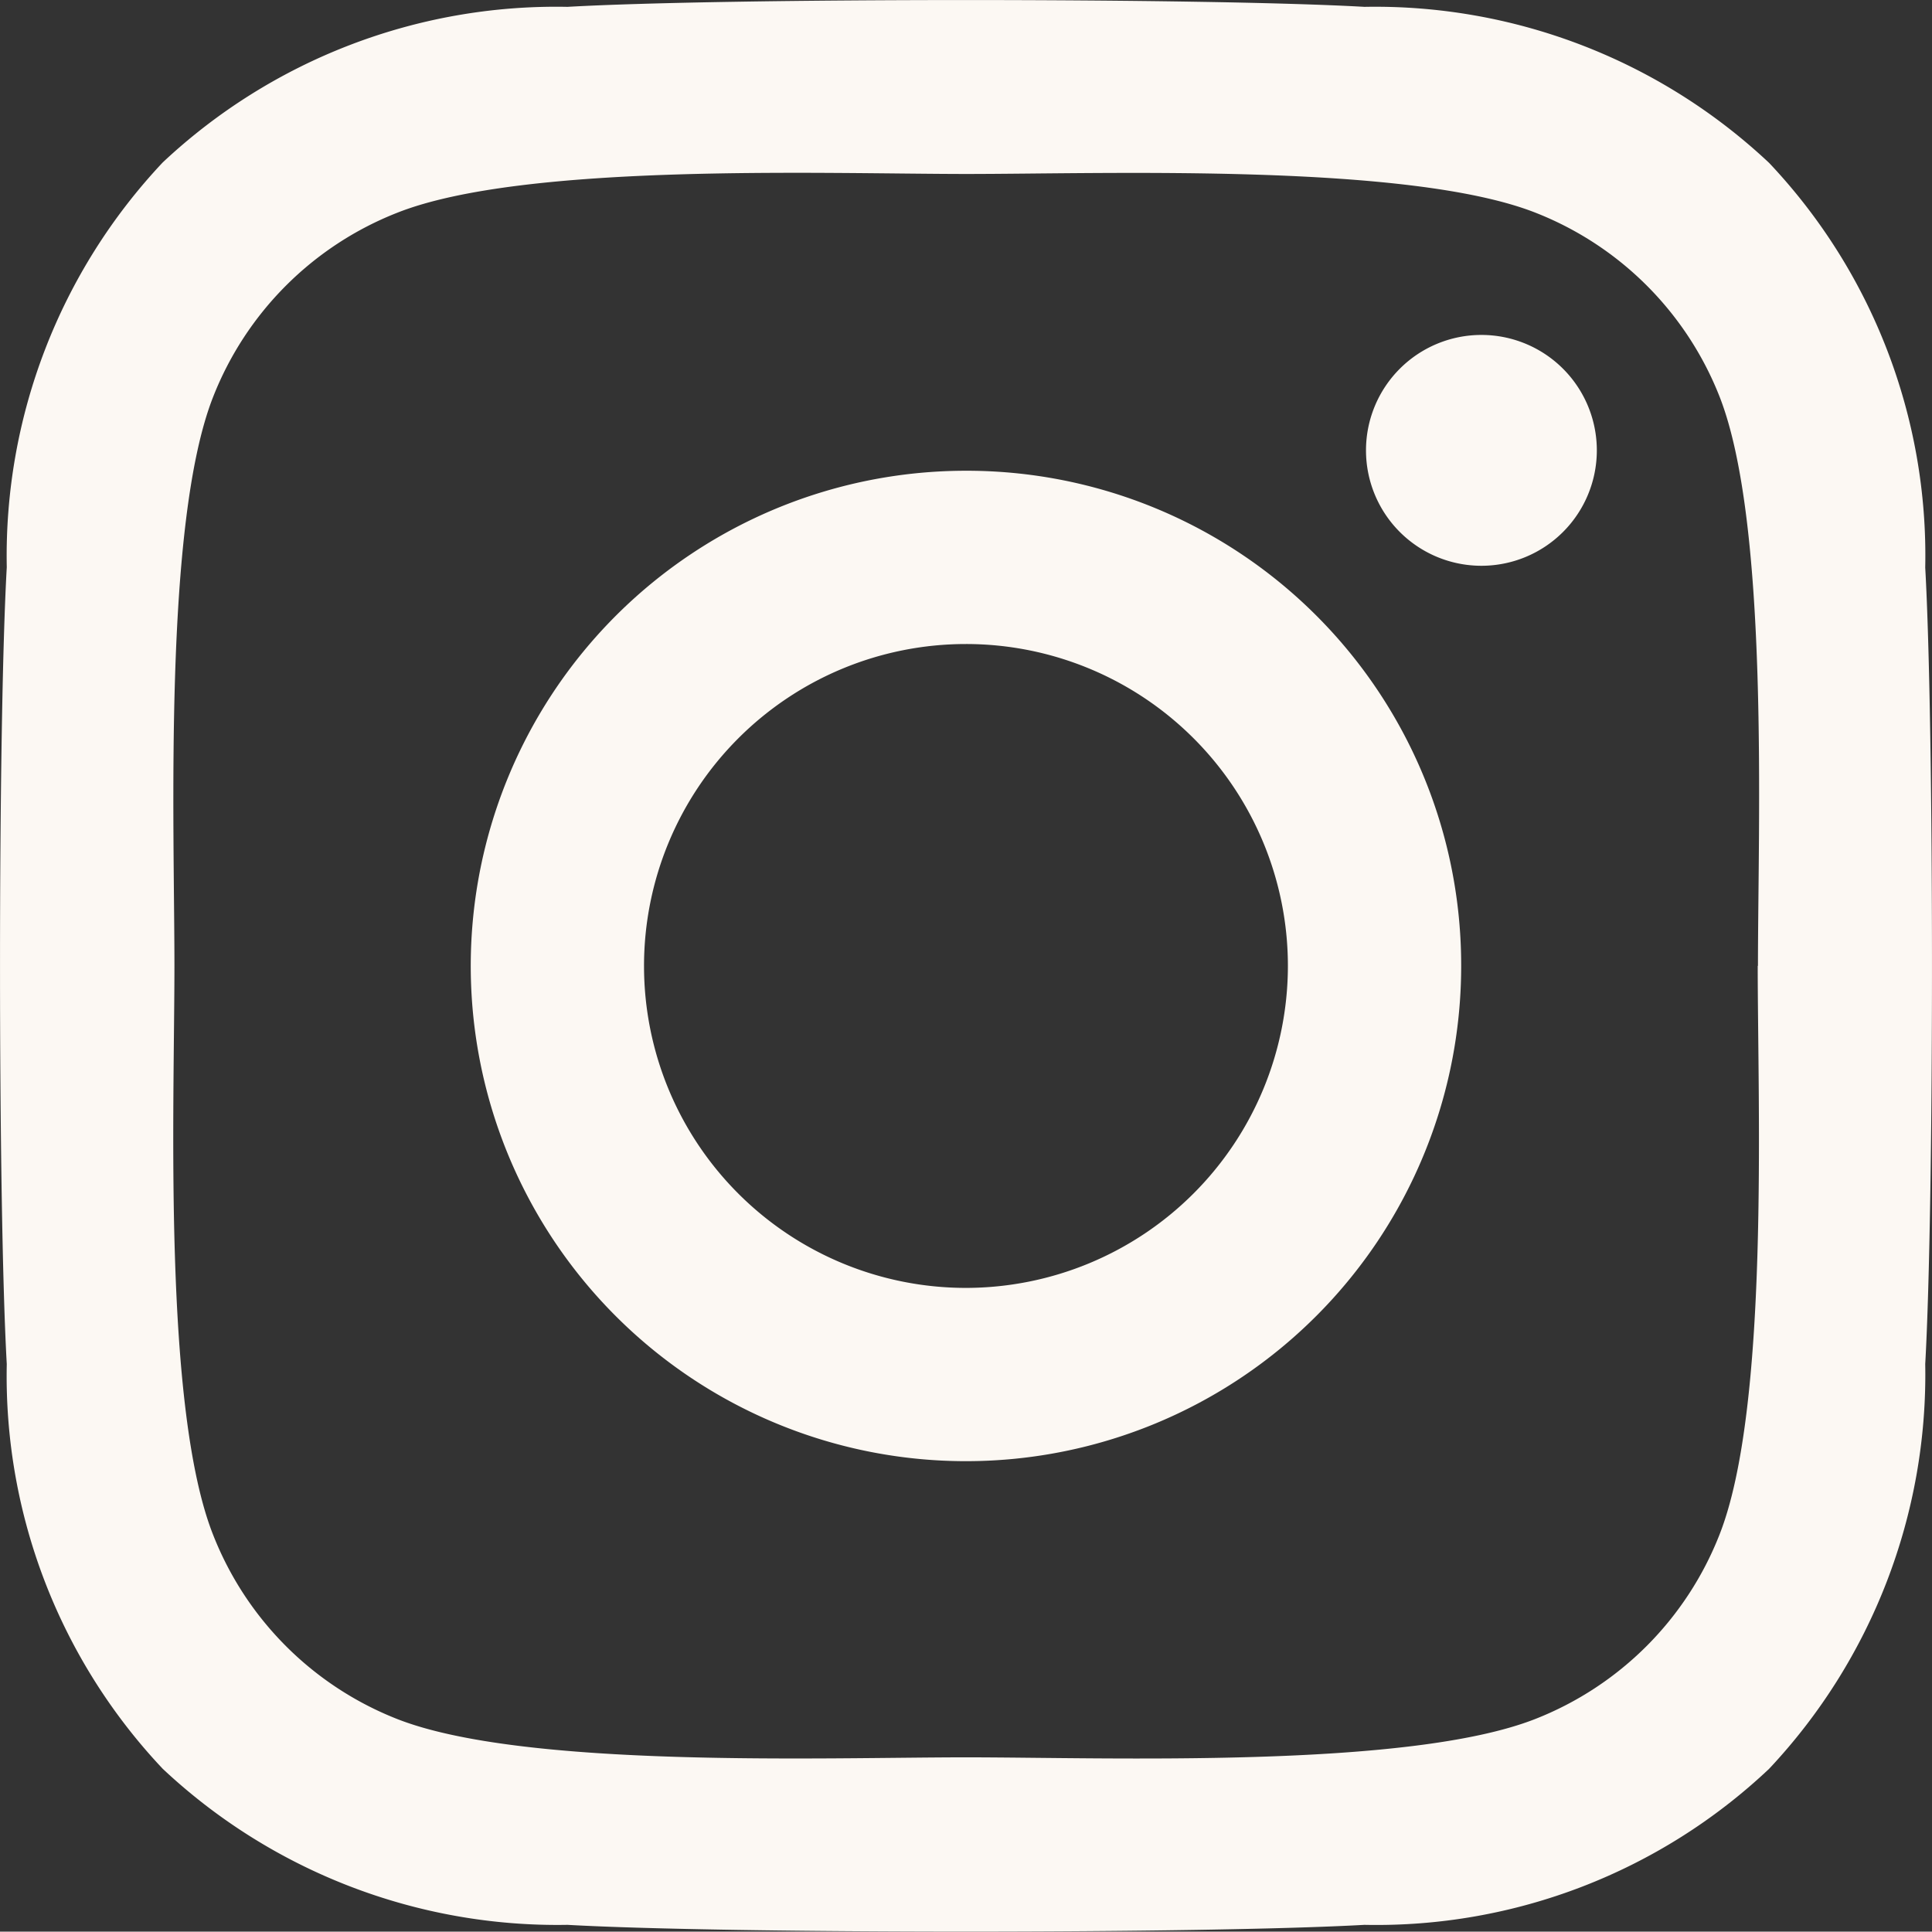 <svg xmlns="http://www.w3.org/2000/svg" width="25.109" height="25.104" viewBox="0 0 25.109 25.104">
  <rect x="0" y="0" width="25.109" height="25.104" fill="#333333" stroke="none"/>
  <g id="Group_85" data-name="Group 85" transform="translate(1531 -994.585)">
    <path id="Path_120" data-name="Path 120" d="M25.021,17.727a7.483,7.483,0,0,1-2.029,5.26,7.432,7.432,0,0,1-5.259,2.028c-2.073.117-8.285.117-10.358,0a7.493,7.493,0,0,1-5.26-2.028,7.438,7.438,0,0,1-2.027-5.26c-.117-2.072-.117-8.284,0-10.356A7.46,7.46,0,0,1,2.115,2.11,7.471,7.471,0,0,1,7.375.088C9.448-.03,15.66-.03,17.733.088a7.476,7.476,0,0,1,5.259,2.028,7.429,7.429,0,0,1,2.029,5.259c.117,2.074.117,8.28,0,10.352m-2.174-5.176c0-1.826.151-5.747-.5-7.4a4.231,4.231,0,0,0-2.387-2.386c-1.646-.65-5.573-.505-7.4-.505s-5.747-.151-7.4.505A4.231,4.231,0,0,0,2.772,5.152c-.651,1.646-.505,5.573-.505,7.4s-.152,5.747.505,7.4a4.234,4.234,0,0,0,2.385,2.386c1.647.65,5.574.5,7.4.5s5.747.152,7.4-.5a4.234,4.234,0,0,0,2.387-2.386c.655-1.647.5-5.574.5-7.4m-3.854,0a6.436,6.436,0,1,1-6.436-6.435,6.427,6.427,0,0,1,6.436,6.435m-2.252,0a4.184,4.184,0,1,0-4.184,4.185,4.188,4.188,0,0,0,4.184-4.185m2.515-8.2a1.5,1.5,0,1,0,1.5,1.5,1.5,1.5,0,0,0-1.5-1.5" transform="translate(-1531 994.586)" fill="#fcf8f3"/>
    <rect id="Rectangle_40" data-name="Rectangle 40" width="25.108" height="25.103" transform="translate(-1531 994.586)" fill="none"/>
  </g>
</svg>
